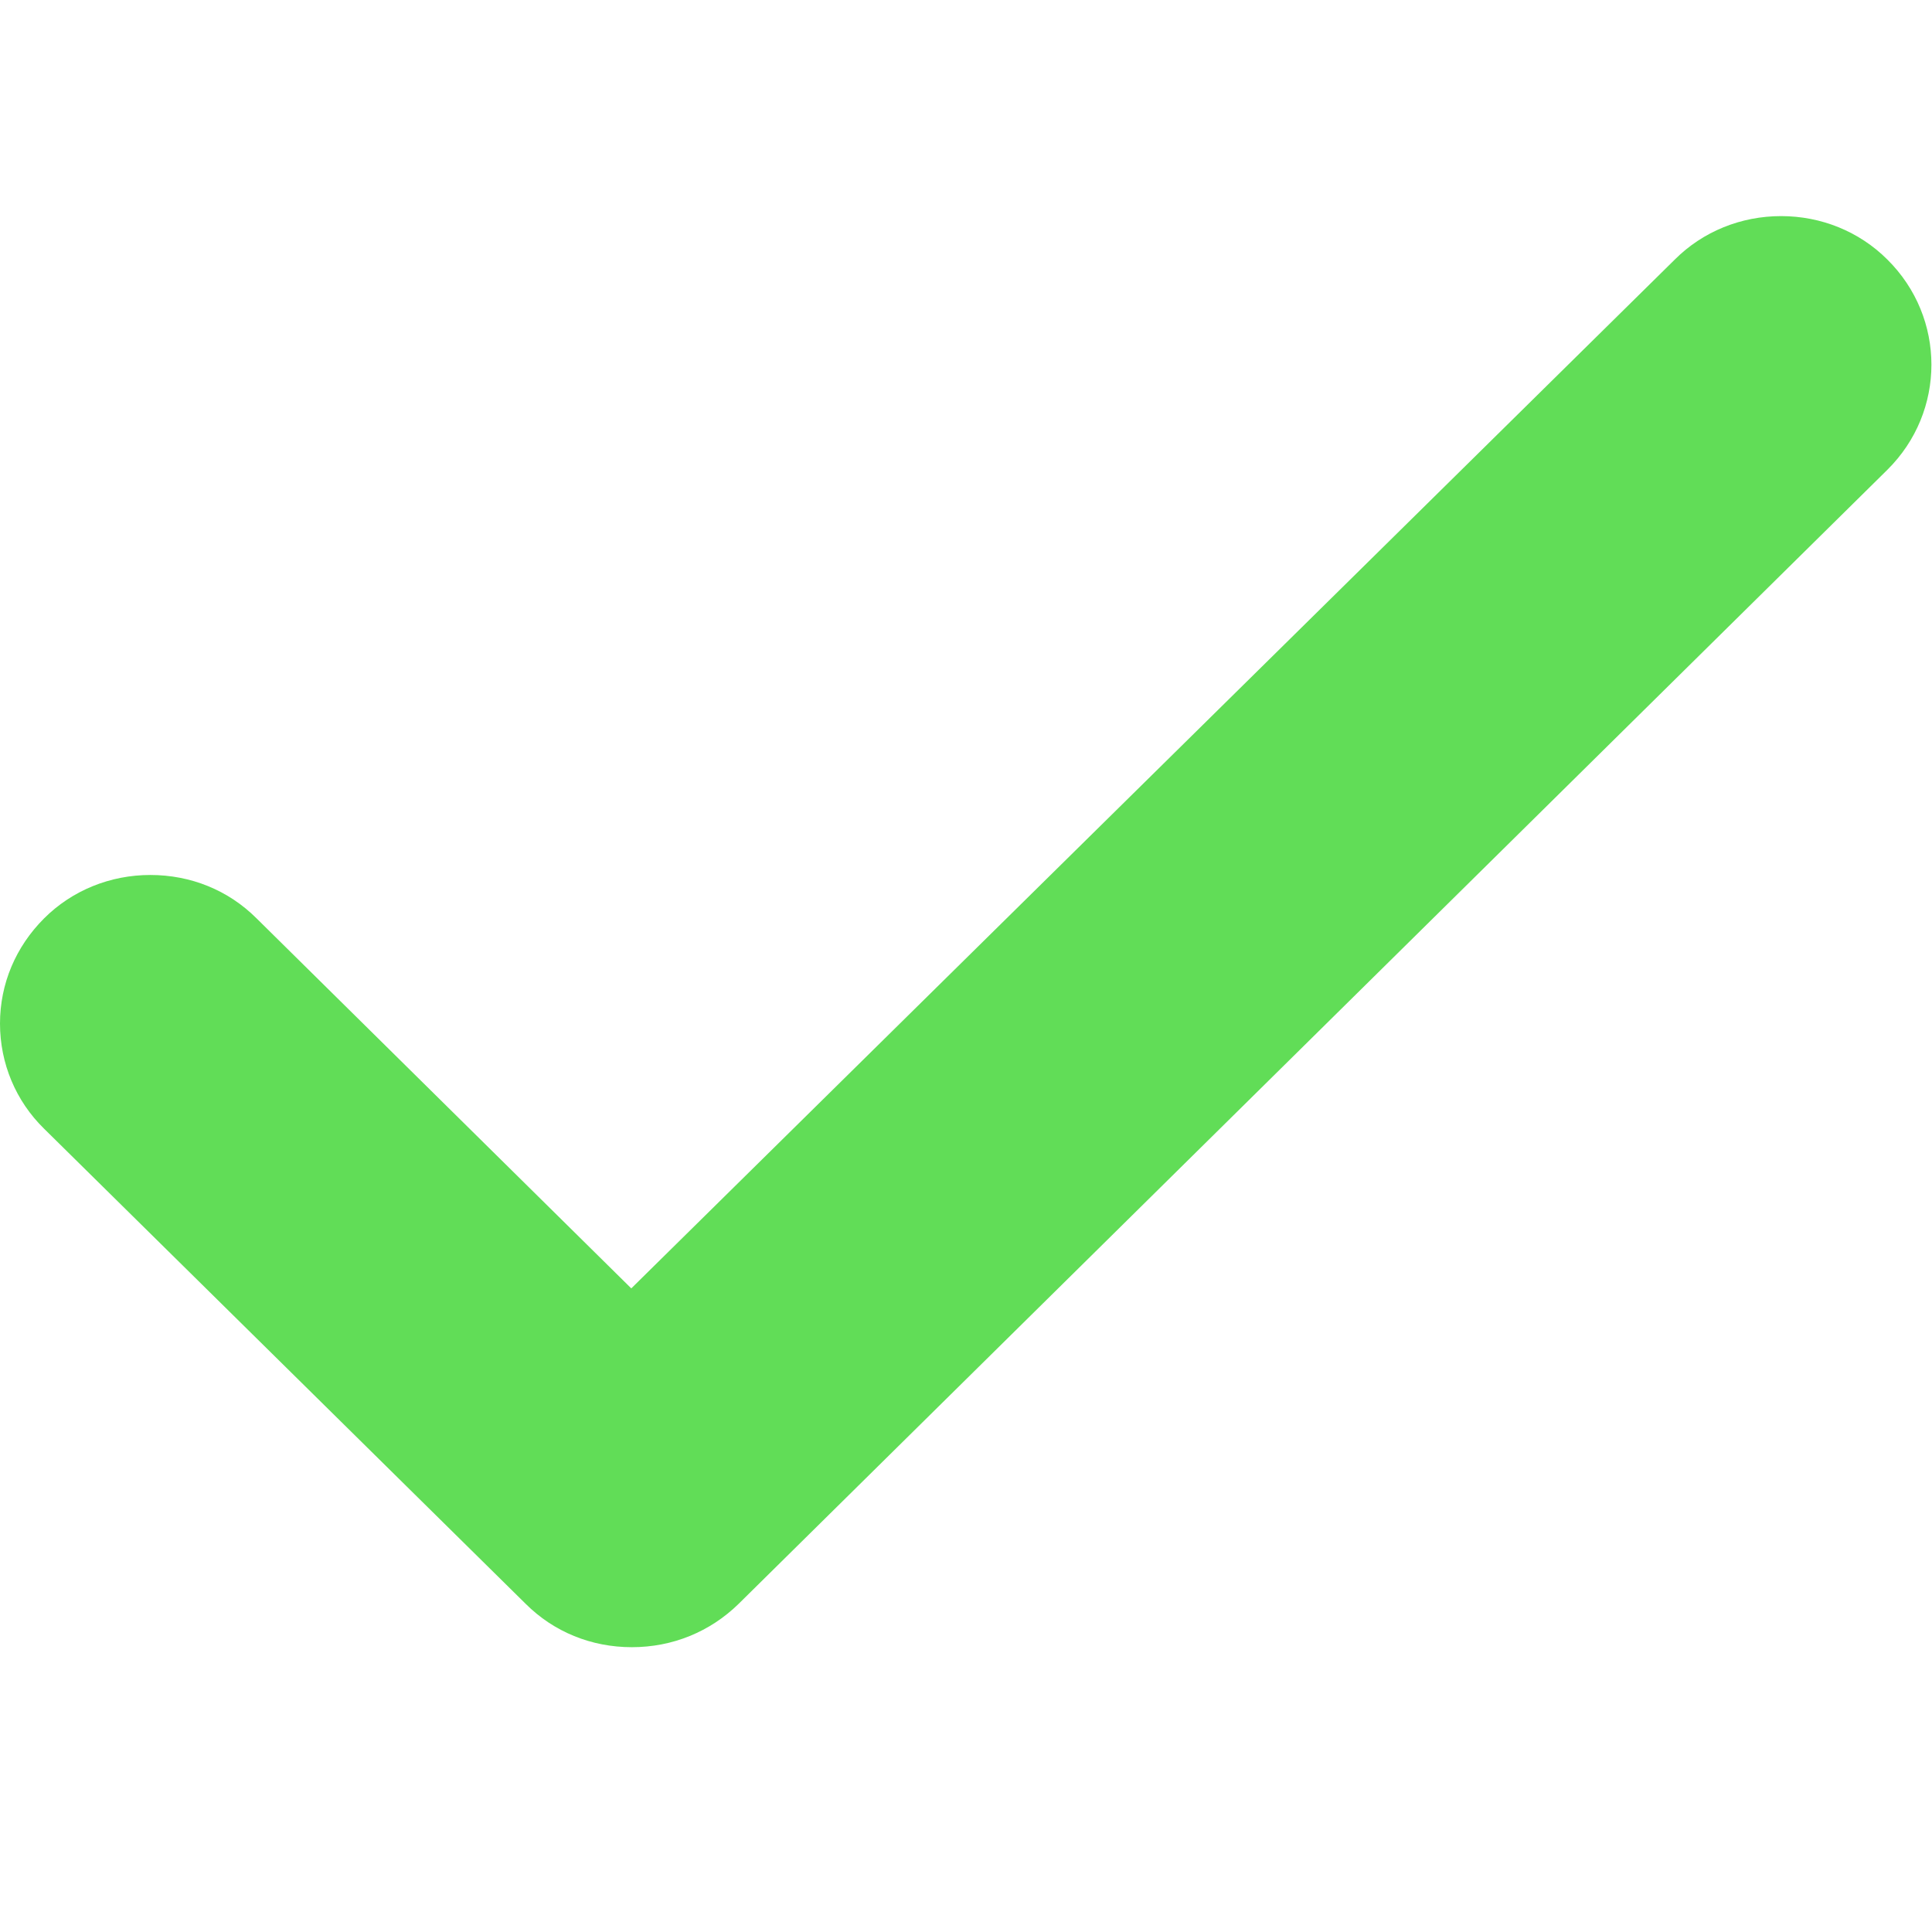 <?xml version="1.0" encoding="utf-8"?>
<!-- Generator: Adobe Illustrator 25.0.1, SVG Export Plug-In . SVG Version: 6.00 Build 0)  -->
<svg version="1.1" id="Layer_1" xmlns="http://www.w3.org/2000/svg" xmlns:xlink="http://www.w3.org/1999/xlink" x="0px" y="0px"
	 viewBox="0 0 329 329" style="enable-background:new 0 0 329 329;" xml:space="preserve">
<style type="text/css">
	.st0{fill:#61DD57;}
</style>
<g>
	<g>
		<path class="st0" d="M107.6,280.5c-6.9,0-13.3-2.6-18.1-7.4l-82-80.9C2.7,187.5,0,181.1,0,174.3c0-6.8,2.7-13.1,7.5-17.9
			c4.8-4.8,11.3-7.4,18.1-7.4c6.9,0,13.3,2.6,18.1,7.4l63.8,63L285.2,44.2c4.8-4.8,11.3-7.4,18.1-7.4s13.3,2.6,18.1,7.4
			c10,9.9,10,25.9,0,35.8L125.8,273.1C120.9,277.9,114.5,280.5,107.6,280.5C107.6,280.5,107.6,280.5,107.6,280.5z"/>
		<path class="st0" d="M314.4,53.9c-6-5.9-15.6-5.9-21.6,0L110.1,234.2l-70.2-69.3c-6-5.9-15.6-5.9-21.6,0c-6,5.9-6,15.4,0,21.3
			l81,79.9c6,5.9,15.6,5.9,21.6,0L314.4,75.2C320.4,69.3,320.4,59.8,314.4,53.9z"/>
	</g>
</g>
</svg>

